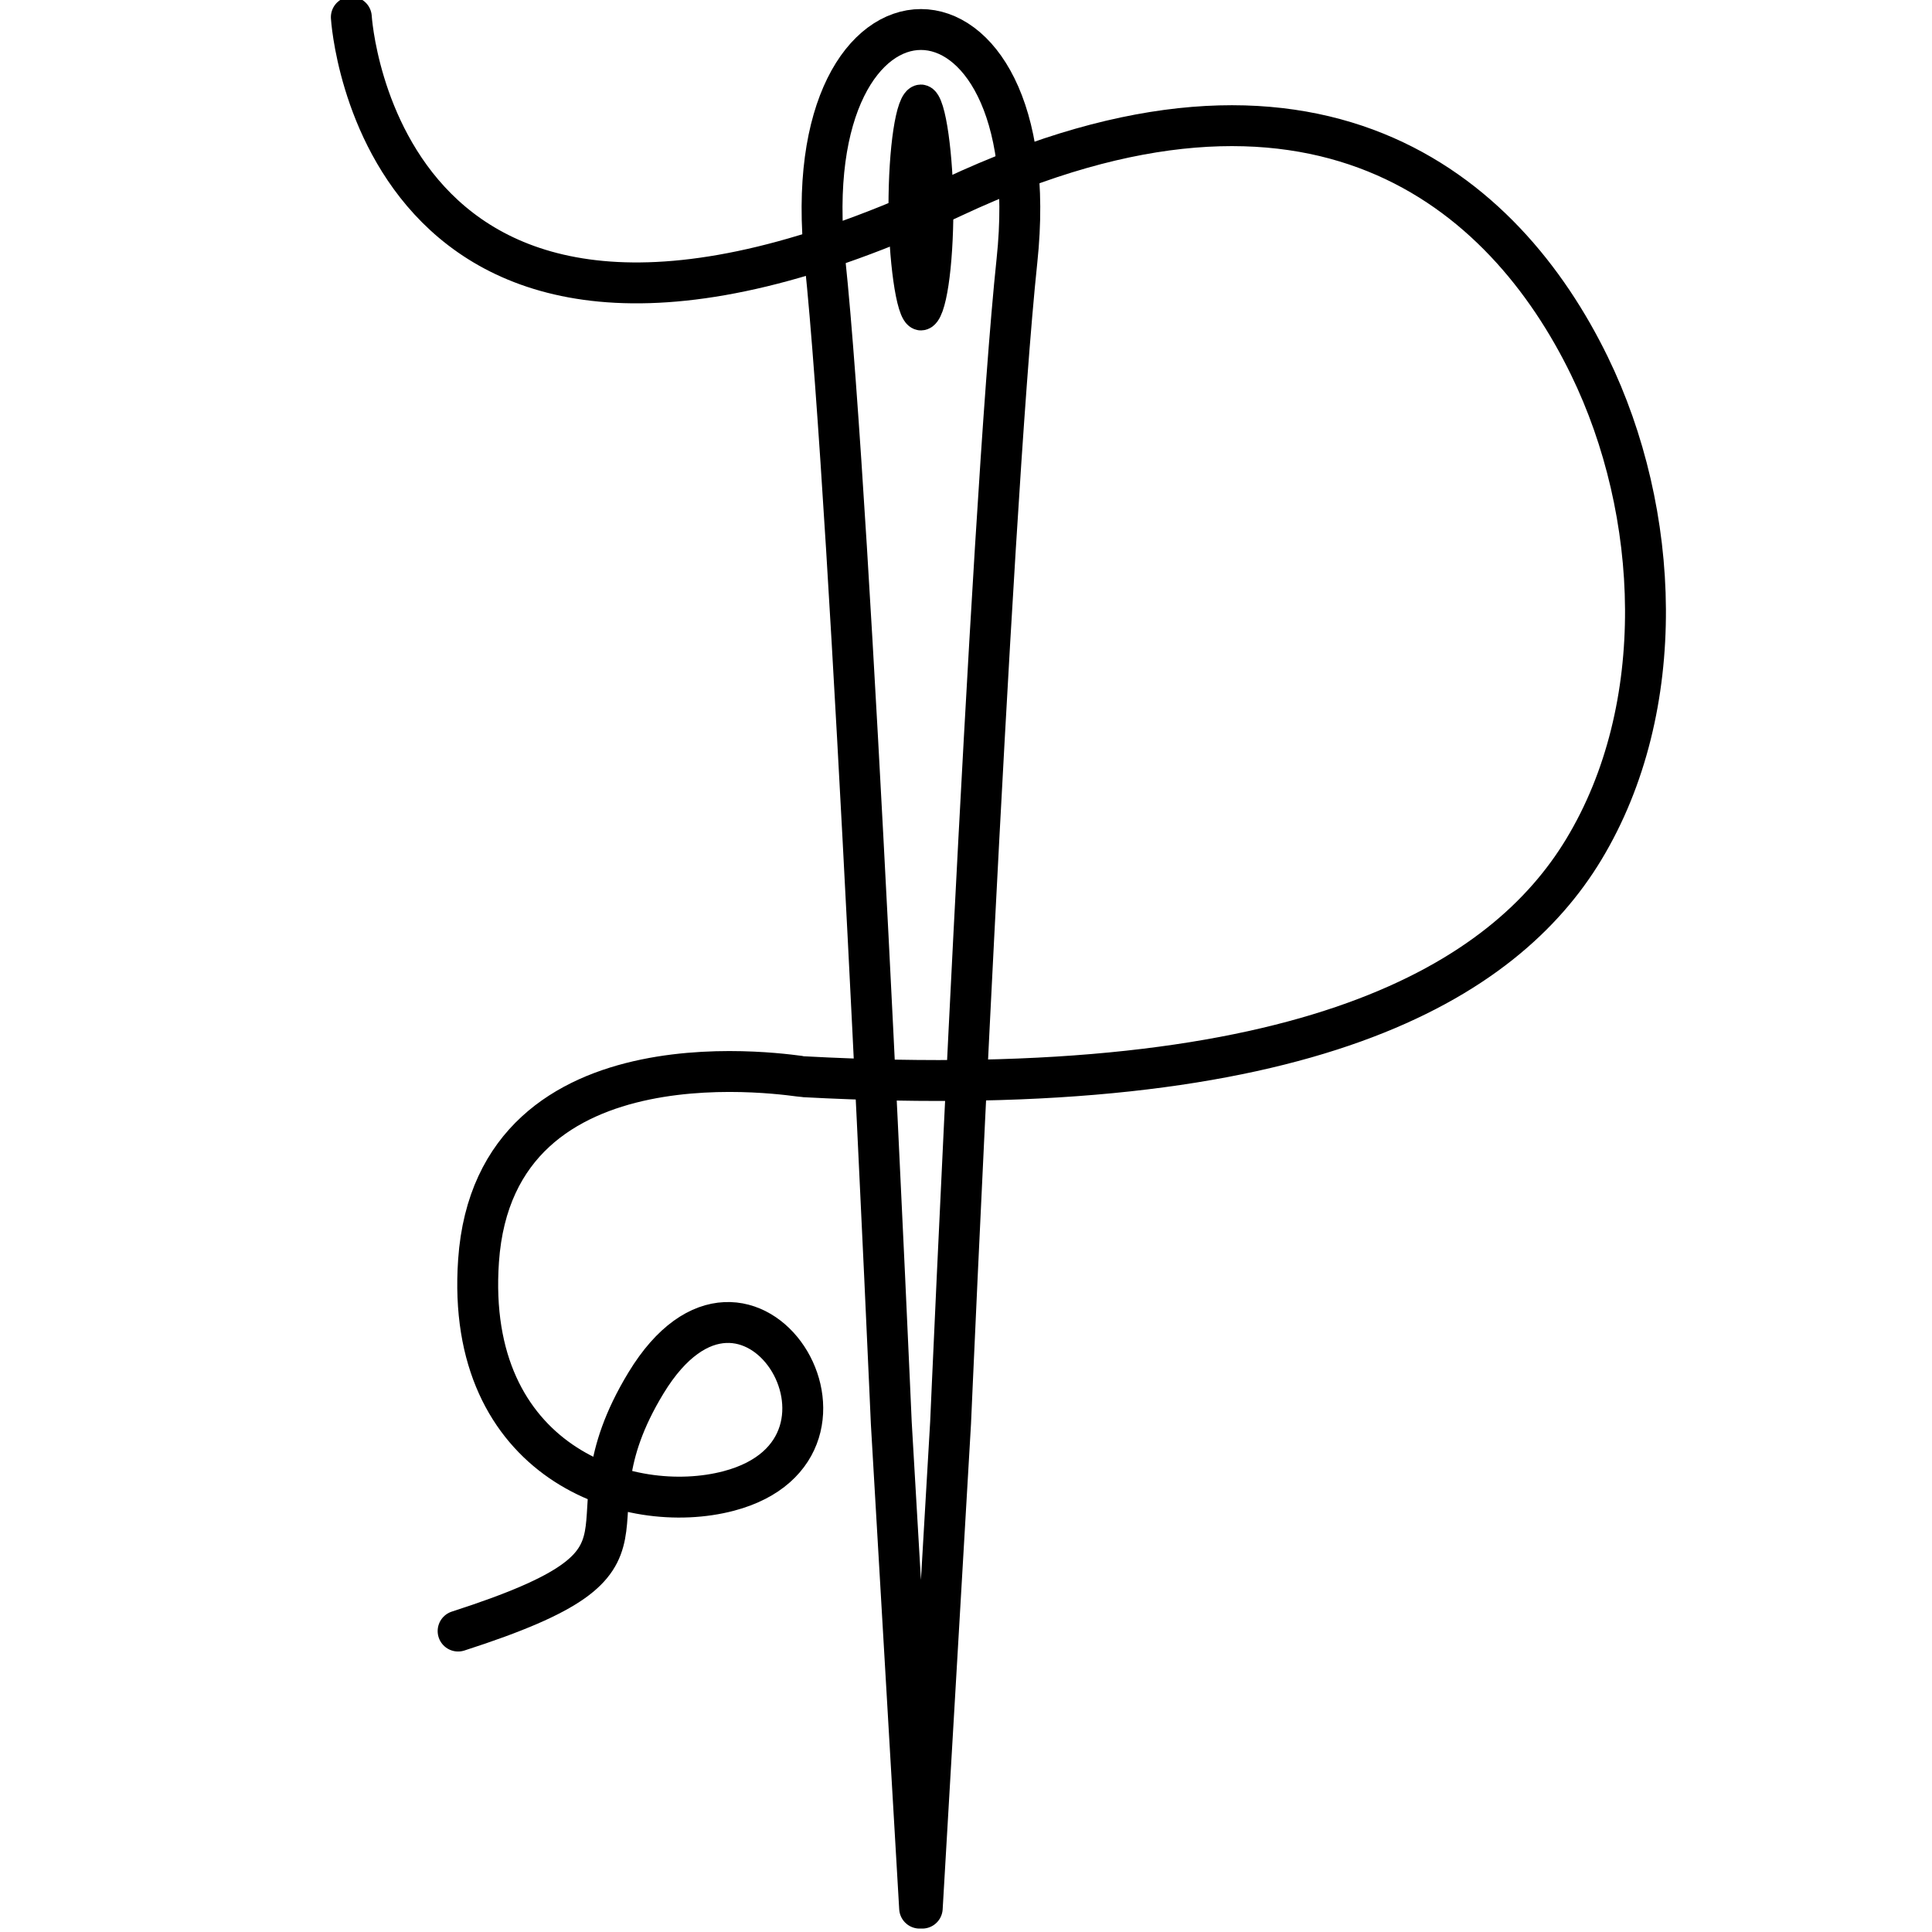 <?xml version="1.0" encoding="UTF-8"?>
<!DOCTYPE svg PUBLIC "-//W3C//DTD SVG 1.1//EN" "http://www.w3.org/Graphics/SVG/1.1/DTD/svg11.dtd">
<!-- Creator: CorelDRAW 2021 (64-Bit) -->
<svg xmlns="http://www.w3.org/2000/svg" xml:space="preserve" width="19.685in" height="19.685in" version="1.1" style="shape-rendering:geometricPrecision; text-rendering:geometricPrecision; image-rendering:optimizeQuality; fill-rule:evenodd; clip-rule:evenodd"
viewBox="0 0 19685.04 19685.04"
 xmlns:xlink="http://www.w3.org/1999/xlink"
 xmlns:xodm="http://www.corel.com/coreldraw/odm/2003">
 <defs>
  <style type="text/css">
   <![CDATA[
    .str1 {stroke:black;stroke-width:416.67;stroke-linecap:round;stroke-linejoin:round;stroke-miterlimit:2.613}
    .str0 {stroke:black;stroke-width:333.33;stroke-linecap:round;stroke-linejoin:round;stroke-miterlimit:2.613}
    .fil1 {fill:none}
    .fil0 {fill:black}
   ]]>
  </style>
 </defs>
 <g id="Layer_x0020_1">
  <rect class="fil0 str0" x="9219.3" y="1028.14" width="328.06" height="2171.87" rx="1119.17" ry="1119.17"/>
  <path class="fil1 str1" d="M3579.69 175.02c0,0 273.02,4573.79 6132.35,1831.81 3693.5,-1728.45 5617.56,-55.79 6482.99,1721.96 724.16,1487.61 817.33,3479.62 -59.12,4927.75 -804.04,1328.52 -2788.31,2591.06 -7945.94,2314.31 -55.31,0 -3145.92,-548.98 -3314.13,1875.04 -142.22,2049.6 1526.27,2615.79 2550.51,2345.12 1663.91,-439.64 200.61,-2819.95 -844.42,-1100.29 -929.72,1529.83 452.4,1765.69 -1914.32,2528.05"/>
  <path class="fil1 str1" d="M9369.96 19441.92l-288.72 -4944.96c0,0 -405.7,-9286.09 -676.15,-11840.53 -332.54,-3140.96 2289.07,-3140.96 1956.54,0 -270.45,2554.43 -676.15,11840.53 -676.15,11840.53l-288.72 4944.96"/>
 </g>
</svg>

